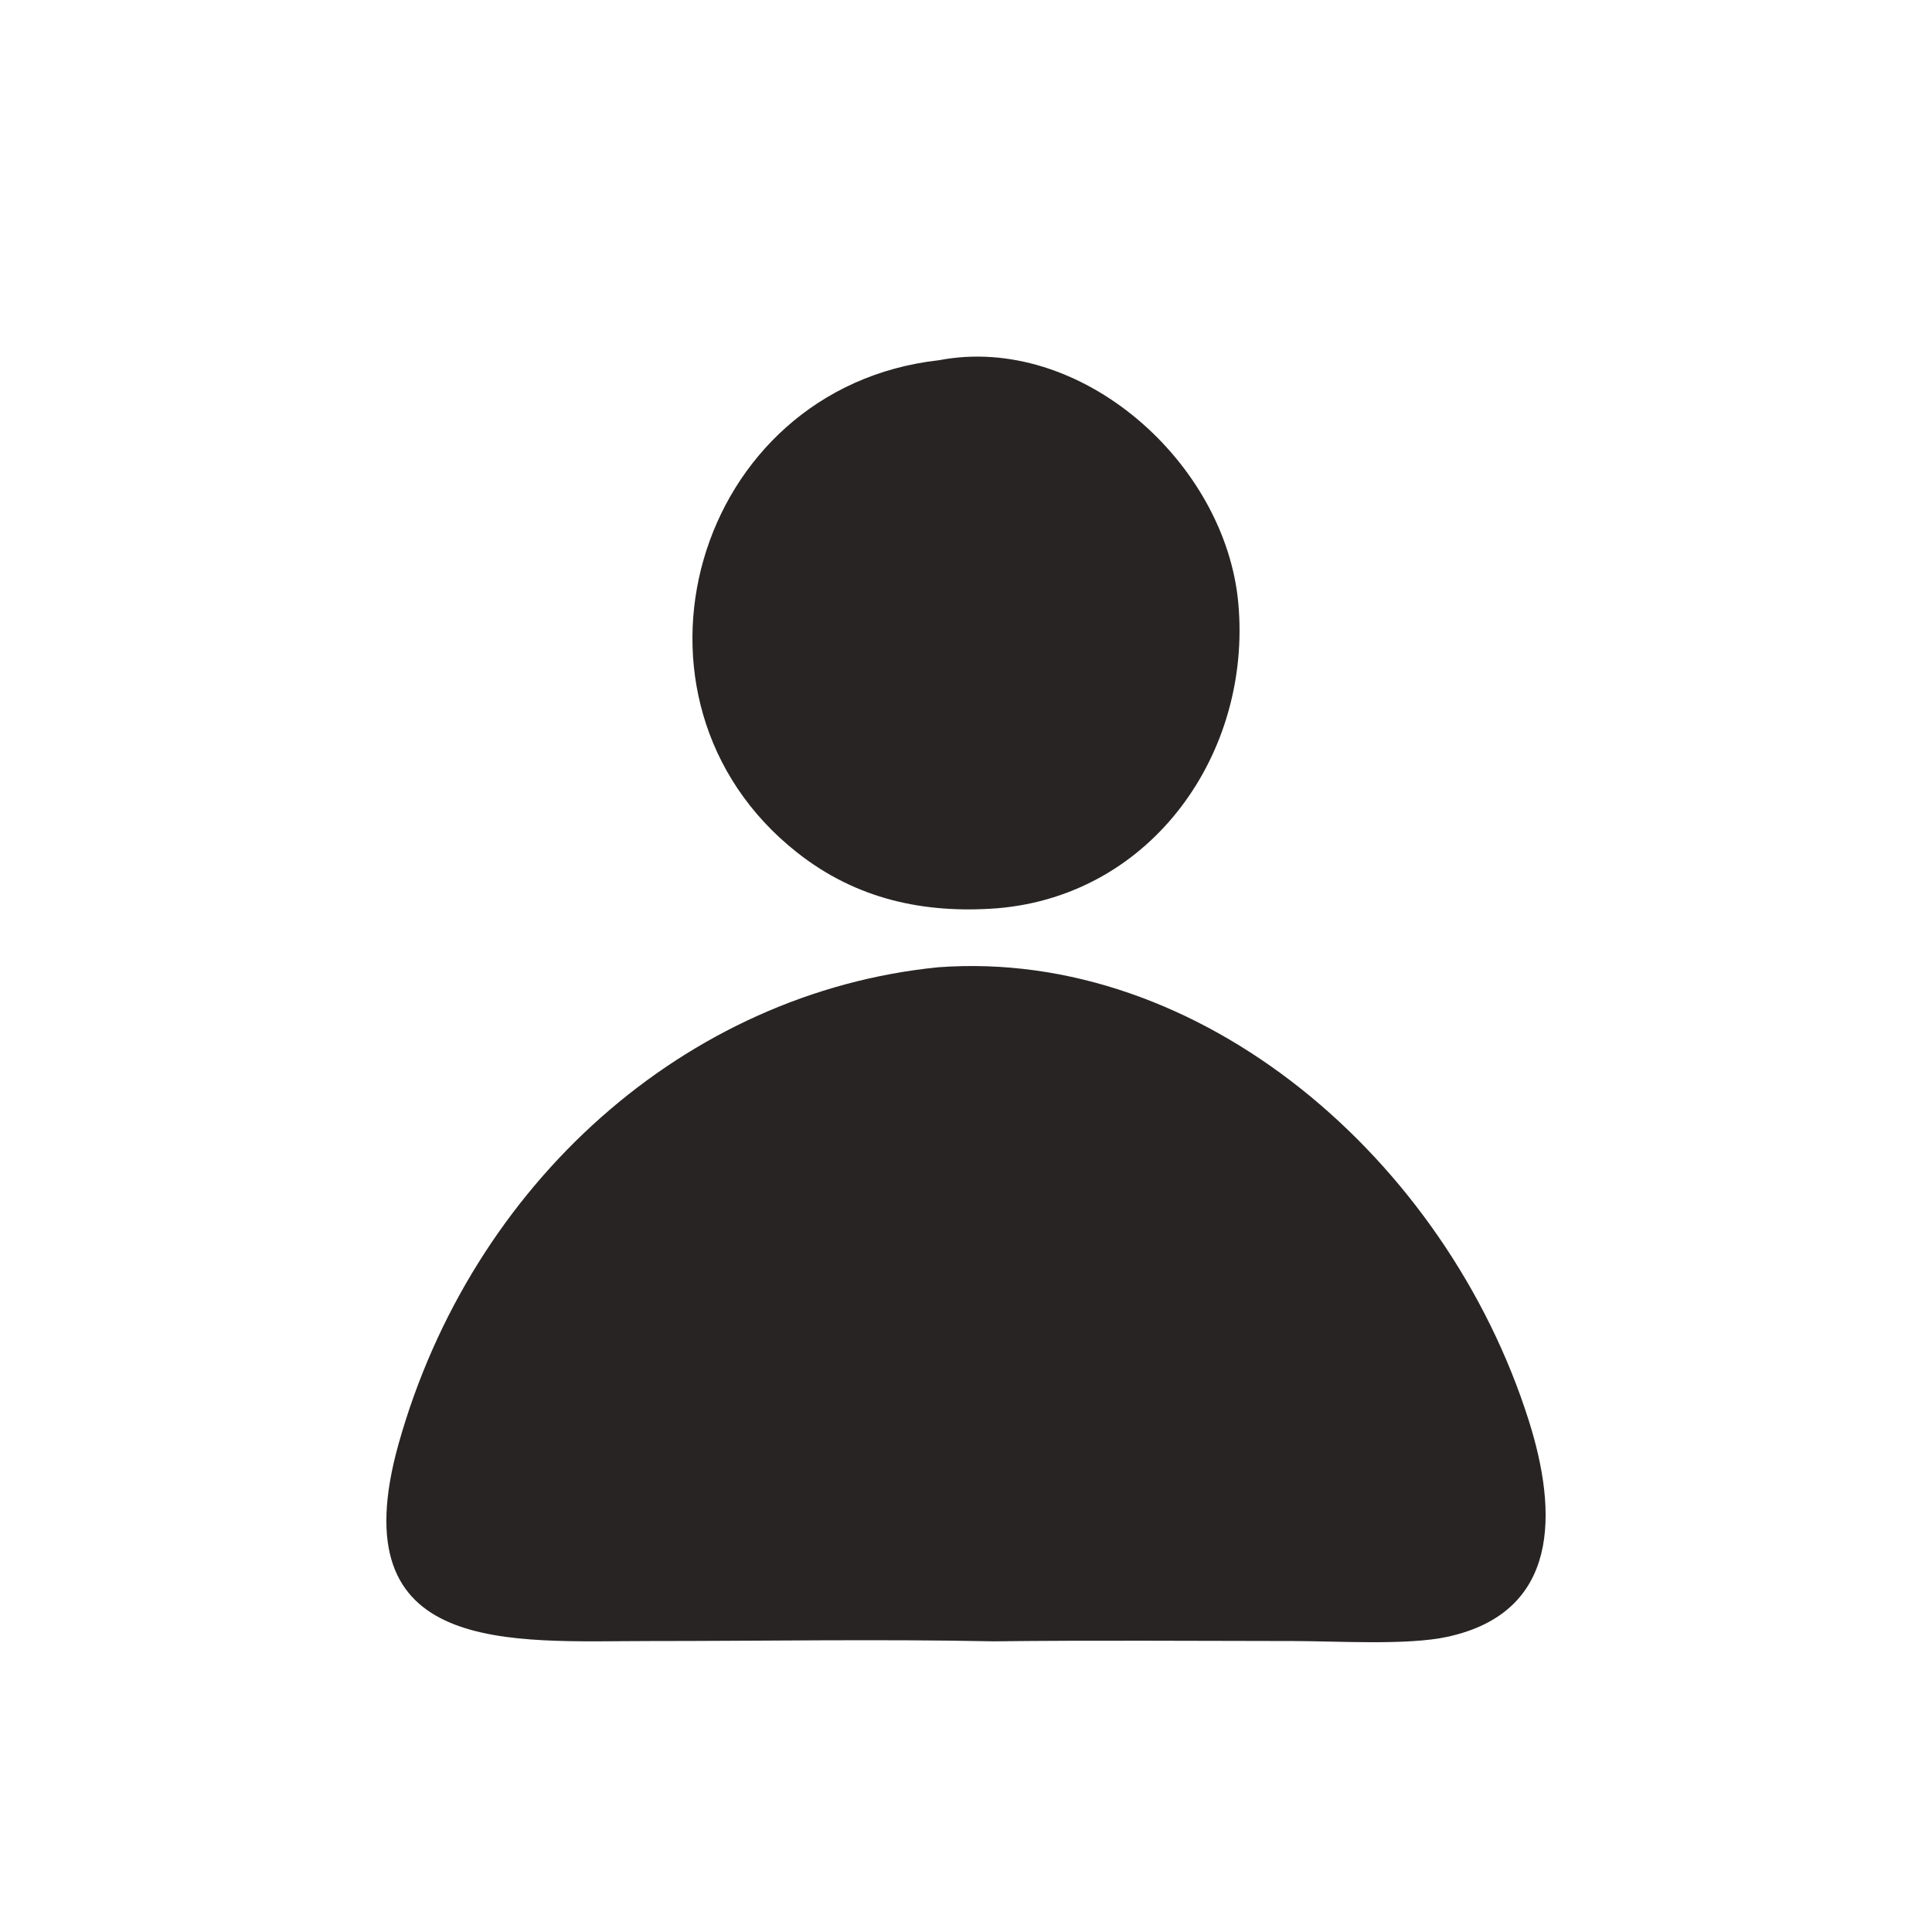 <?xml version="1.0" encoding="UTF-8"?> <svg xmlns="http://www.w3.org/2000/svg" width="20" height="20" viewBox="0 0 20 20" fill="none"><path d="M10.329 9.402C9.563 9.461 8.863 9.308 8.25 8.824C6.253 7.246 7.181 4.013 9.72 3.729C11.183 3.449 12.687 4.786 12.819 6.245C12.959 7.793 11.93 9.265 10.329 9.402Z" fill="#282424"></path><path d="M10.282 16.991C9.099 16.967 7.912 16.988 6.729 16.988C5.294 16.988 3.506 17.159 4.126 14.947C4.883 12.25 7.097 10.274 9.713 10.013C12.429 9.813 14.969 12.002 15.825 14.703C16.128 15.658 16.147 16.691 14.984 16.944C14.569 17.035 13.834 16.988 13.39 16.988C12.355 16.987 11.318 16.979 10.282 16.991Z" fill="#282424"></path></svg> 